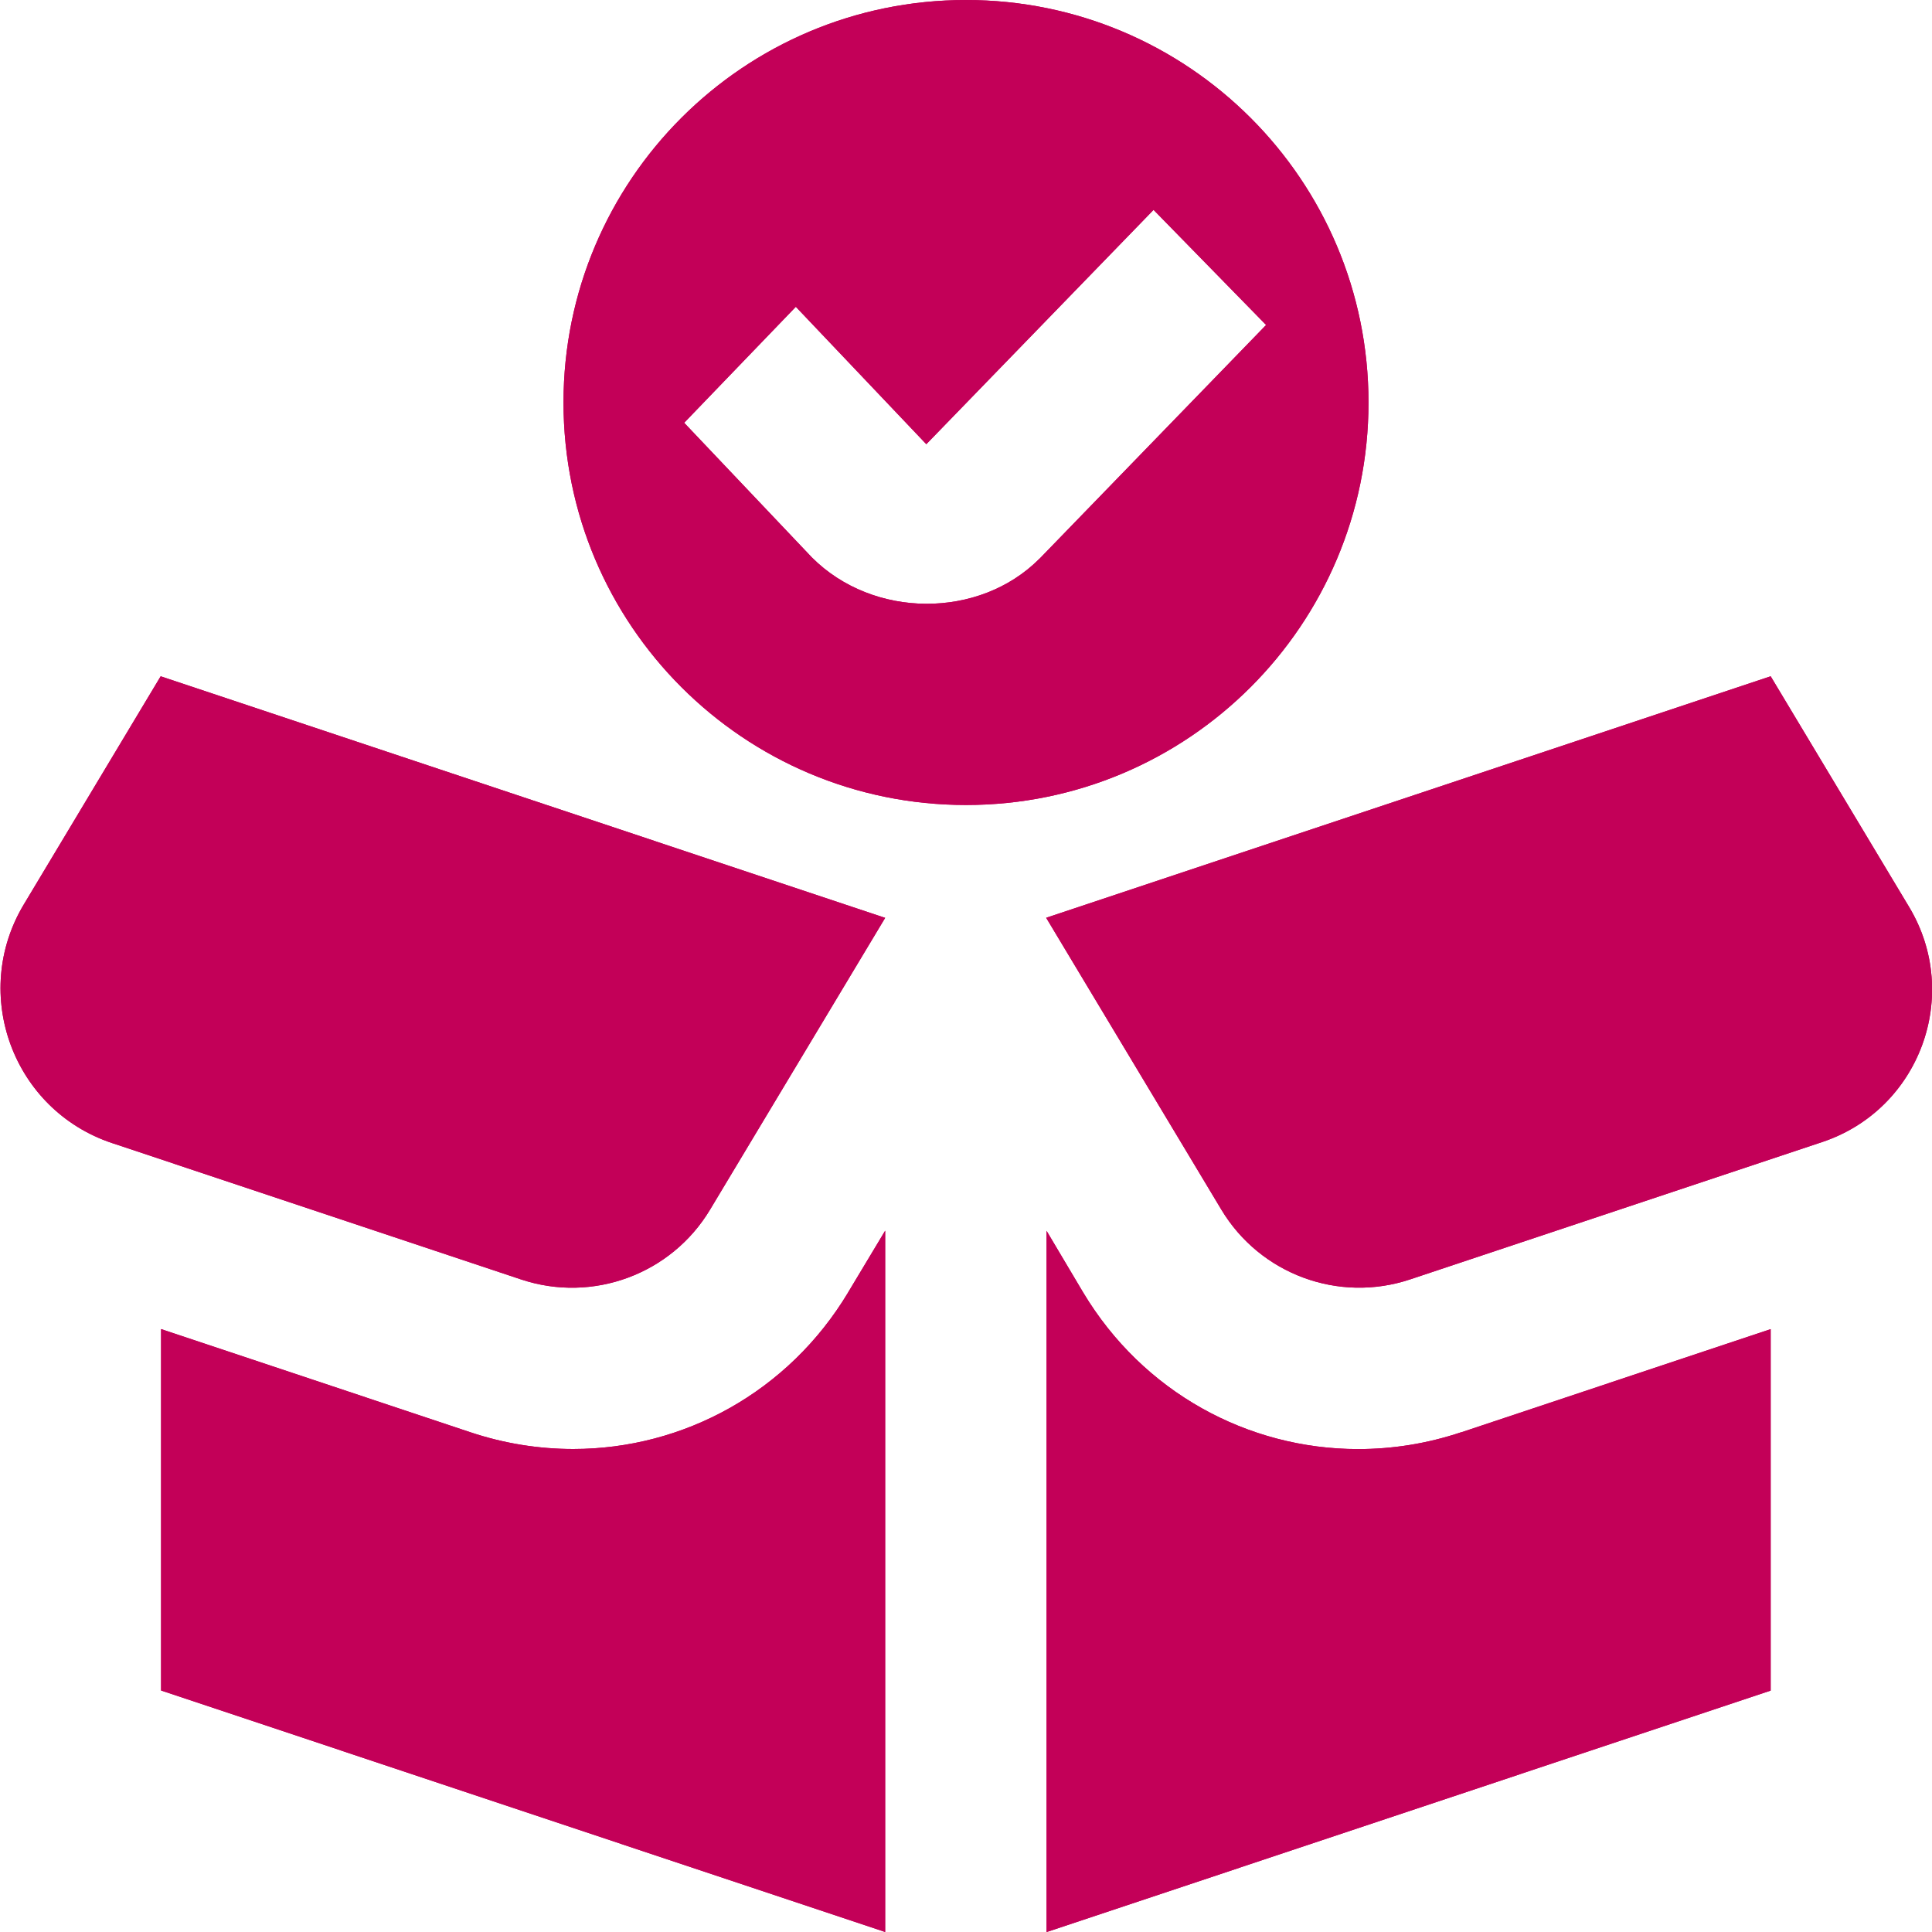 <svg version="1.0" preserveAspectRatio="xMidYMid meet" height="432" viewBox="0 0 324 324" zoomAndPan="magnify" width="432" xmlns:xlink="http://www.w3.org/1999/xlink" xmlns="http://www.w3.org/2000/svg"><path fill-rule="nonzero" fill-opacity="1" d="M 162 0 C 124.715 0 94.5 30.215 94.5 67.5 C 94.5 104.785 124.715 135 162 135 C 199.285 135 229.5 104.785 229.5 67.5 C 229.5 30.215 199.285 0 162 0 Z M 174.324 93.691 L 174.273 93.742 C 164.227 103.789 146.488 103.816 136.16 93.488 L 114.738 70.902 L 133.461 51.449 L 155.344 74.492 L 193.453 35.195 L 212.328 54.5 L 174.324 93.703 Z M 26.945 113.414 L 3.996 151.672 C -5.008 166.684 2.199 186.164 18.805 191.699 L 87.398 214.57 C 99.402 218.566 112.578 213.691 119.082 202.852 L 148.445 153.926 Z M 175.445 153.914 L 204.809 202.836 C 211.316 213.691 224.492 218.566 236.492 214.555 L 305.586 191.523 C 321.934 186.07 329.035 166.887 320.164 152.105 L 296.945 113.414 Z M 142.234 216.742 C 132.219 233.43 114.641 243 96.133 243 C 90.395 243 84.578 242.094 78.852 240.18 L 27.012 222.887 L 27.012 283.5 L 148.445 324 L 148.445 206.387 L 142.234 216.73 Z M 245.039 240.191 C 239.316 242.109 233.496 243.012 227.758 243.012 C 209.25 243.012 191.672 233.457 181.656 216.758 L 175.512 206.414 L 175.512 324.012 L 296.945 283.512 L 296.945 222.898 L 245.039 240.207 Z M 245.039 240.191" fill="#c30058"></path><path fill-rule="nonzero" fill-opacity="1" d="M 162 0 C 124.715 0 94.5 30.215 94.5 67.5 C 94.5 104.785 124.715 135 162 135 C 199.285 135 229.5 104.785 229.5 67.5 C 229.5 30.215 199.285 0 162 0 Z M 174.324 93.691 L 174.273 93.742 C 164.227 103.789 146.488 103.816 136.16 93.488 L 114.738 70.902 L 133.461 51.449 L 155.344 74.492 L 193.453 35.195 L 212.328 54.5 L 174.324 93.703 Z M 26.945 113.414 L 3.996 151.672 C -5.008 166.684 2.199 186.164 18.805 191.699 L 87.398 214.57 C 99.402 218.566 112.578 213.691 119.082 202.852 L 148.445 153.926 Z M 175.445 153.914 L 204.809 202.836 C 211.316 213.691 224.492 218.566 236.492 214.555 L 305.586 191.523 C 321.934 186.07 329.035 166.887 320.164 152.105 L 296.945 113.414 Z M 142.234 216.742 C 132.219 233.43 114.641 243 96.133 243 C 90.395 243 84.578 242.094 78.852 240.18 L 27.012 222.887 L 27.012 283.5 L 148.445 324 L 148.445 206.387 L 142.234 216.73 Z M 245.039 240.191 C 239.316 242.109 233.496 243.012 227.758 243.012 C 209.25 243.012 191.672 233.457 181.656 216.758 L 175.512 206.414 L 175.512 324.012 L 296.945 283.512 L 296.945 222.898 L 245.039 240.207 Z M 245.039 240.191" fill="#c30058"></path></svg>